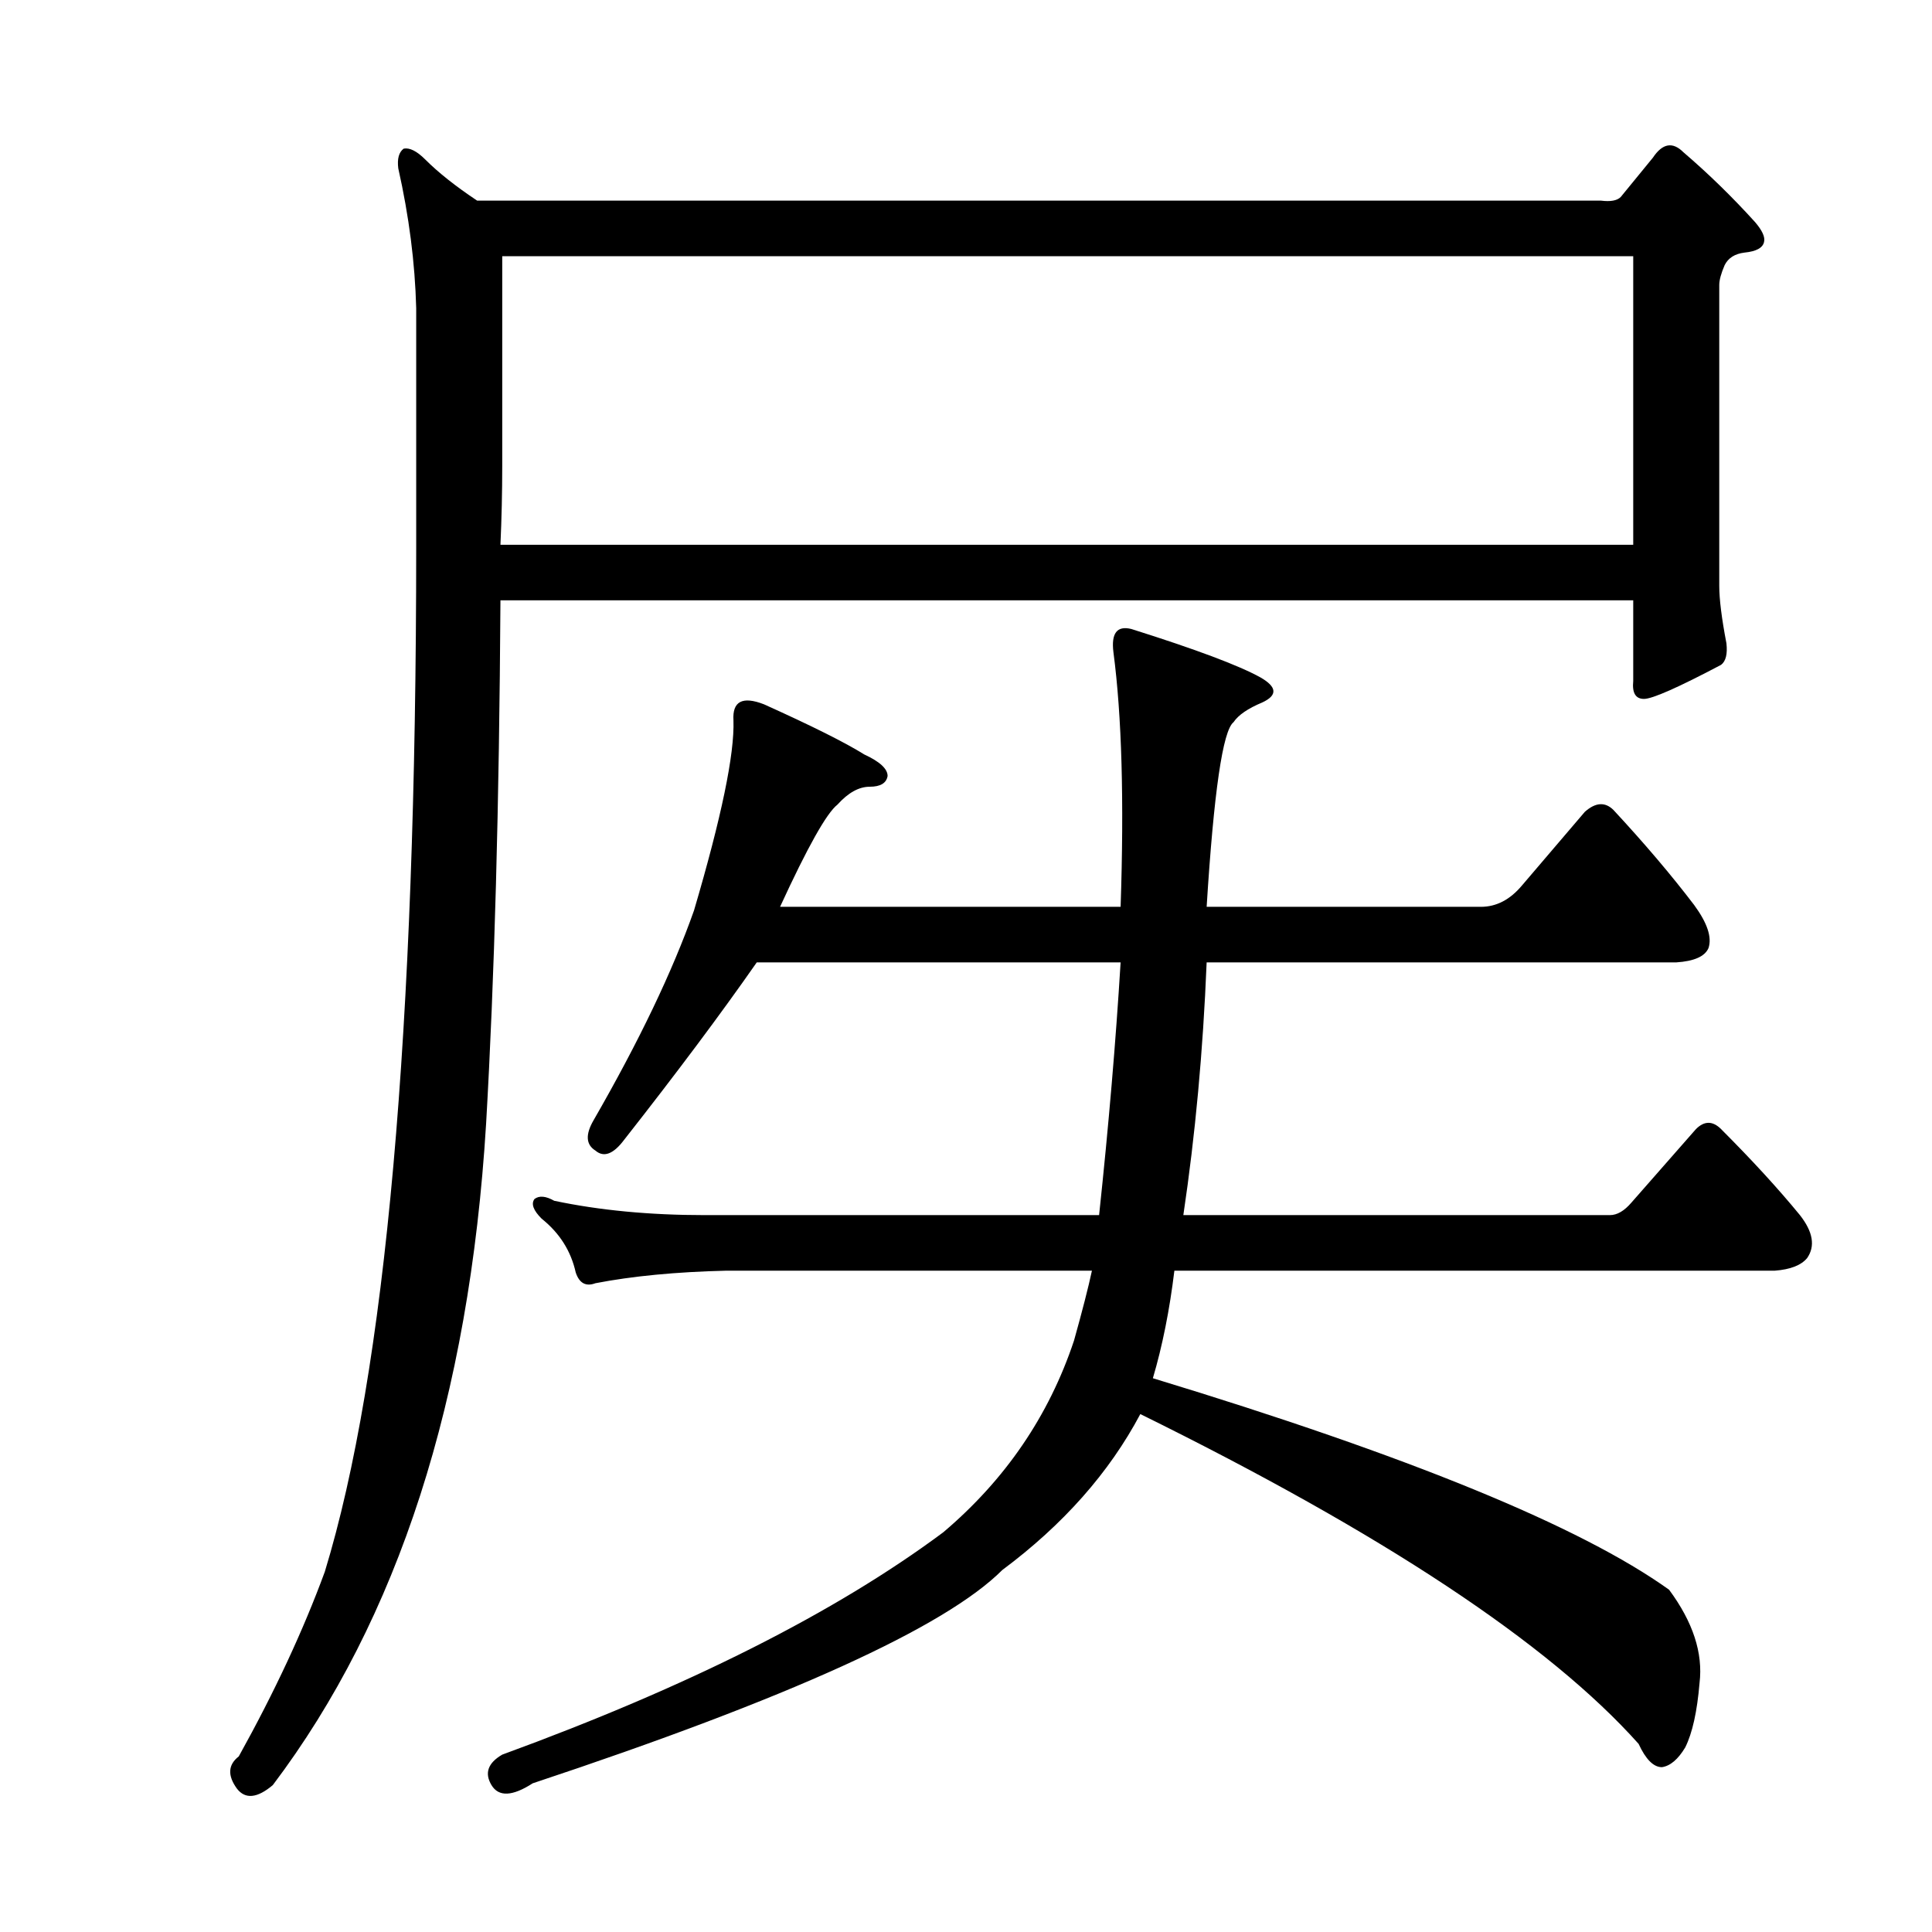<?xml version="1.0" encoding="utf-8"?>
<!-- Generator: Adobe Illustrator 16.0.0, SVG Export Plug-In . SVG Version: 6.00 Build 0)  -->
<!DOCTYPE svg PUBLIC "-//W3C//DTD SVG 1.1//EN" "http://www.w3.org/Graphics/SVG/1.1/DTD/svg11.dtd">
<svg version="1.1" id="图层_1" xmlns="http://www.w3.org/2000/svg" xmlns:xlink="http://www.w3.org/1999/xlink" x="0px" y="0px"
	 width="1000px" height="1000px" viewBox="0 0 1000 1000" enable-background="new 0 0 1000 1000" xml:space="preserve">
<path d="M251.607,581.629c-8.669,142.263-45.459,256.359-110.4,342.334c-8.045,6.799-14.235,7.422-18.555,1.855
	c-4.958-6.813-4.639-12.38,0.928-16.699c18.555-33.398,33.398-65.261,44.531-95.557c31.543-103.283,47.314-280.176,47.314-530.664
	V159.51c-0.623-23.498-3.711-47.619-9.277-72.363c-0.623-4.943,0.305-8.35,2.783-10.205c3.088-0.608,6.799,1.247,11.133,5.566
	c6.799,6.813,15.771,13.916,26.904,21.338h581.689c4.943,0.623,8.35,0,10.205-1.855l16.699-20.41
	c4.943-7.422,10.205-8.35,15.771-2.783c12.988,11.133,25.354,23.193,37.109,36.182c3.711,4.334,5.247,7.741,4.639,10.205
	c-0.623,3.103-4.03,4.958-10.205,5.566c-4.958,0.623-8.35,2.783-10.205,6.494c-1.855,4.334-2.783,7.741-2.783,10.205v155.859
	c0,6.813,1.232,16.699,3.711,29.688c0.608,5.566-0.319,9.277-2.783,11.133c-22.266,11.756-35.573,17.627-39.893,17.627
	c-4.334,0-6.189-3.088-5.566-9.277V310.73H259.029C258.406,416.492,255.927,506.802,251.607,581.629z M863.912,822.84
	c12.365,16.699,17.627,32.775,15.771,48.242c-1.247,14.844-3.711,25.977-7.422,33.398c-3.711,6.175-7.741,9.582-12.061,10.205
	c-4.334,0-8.35-4.03-12.061-12.061c-46.387-51.953-132.361-108.85-257.91-170.703c-16.091,30.311-39.893,57.215-71.436,80.713
	c-29.688,29.688-110.72,66.478-243.066,110.4c-10.524,6.799-17.627,7.103-21.338,0.928c-3.711-6.189-1.855-11.452,5.566-15.771
	c96.484-35.254,172.559-73.61,228.223-115.039c32.151-27.209,54.736-60.303,67.725-99.268c4.319-15.452,7.422-27.513,9.277-36.182
	H375.924c-25.977,0.623-48.562,2.783-67.725,6.494c-4.958,1.855-8.35,0-10.205-5.566c-2.479-11.133-8.35-20.41-17.627-27.832
	c-4.334-4.319-5.566-7.727-3.711-10.205c2.464-1.855,5.871-1.536,10.205,0.928c23.498,4.958,49.475,7.422,77.93,7.422h204.102
	c4.943-46.387,8.654-89.99,11.133-130.811h-188.33c-18.555,26.6-41.443,57.215-68.652,91.846
	c-5.566,7.422-10.524,9.277-14.844,5.566c-4.958-3.088-5.262-8.35-0.928-15.771c23.498-40.82,40.82-77.002,51.953-108.545
	c14.221-48.242,21.019-81.018,20.41-98.34c-0.623-9.886,4.639-12.669,15.771-8.35c24.729,11.133,42.053,19.802,51.953,25.977
	c8.03,3.711,12.061,7.422,12.061,11.133c-0.623,3.711-3.711,5.566-9.277,5.566s-11.133,3.103-16.699,9.277
	c-5.566,4.334-15.467,21.961-29.688,52.881h176.27c1.855-55.041,0.608-98.948-3.711-131.738c-1.247-9.886,1.855-13.916,9.277-12.061
	c33.398,10.524,55.664,18.874,66.797,25.049c8.654,4.958,8.958,9.277,0.928,12.988c-7.422,3.103-12.38,6.494-14.844,10.205
	c-5.566,4.334-10.205,36.182-13.916,95.557H766.5c8.03,0,15.148-3.711,21.338-11.133l32.471-38.037
	c5.566-4.943,10.51-5.247,14.844-0.928c16.076,17.322,29.992,33.718,41.748,49.17c6.799,9.277,9.277,16.699,7.422,22.266
	c-1.855,4.334-7.422,6.813-16.699,7.422H624.557c-1.855,45.778-5.886,89.382-12.061,130.811h220.801
	c3.711,0,7.422-2.16,11.133-6.494l33.398-38.037c4.319-4.319,8.654-4.319,12.988,0c16.076,16.091,29.688,30.935,40.82,44.531
	c6.799,8.669,8.03,16.091,3.711,22.266c-3.103,3.711-8.669,5.886-16.699,6.494H607.857c-2.479,20.41-6.189,38.965-11.133,55.664
	C729.071,753.579,818.134,790.064,863.912,822.84z M259.957,132.605V241.15c0,13.611-0.319,27.224-0.928,40.82h586.328V132.605
	H259.957z"/>
</svg>
